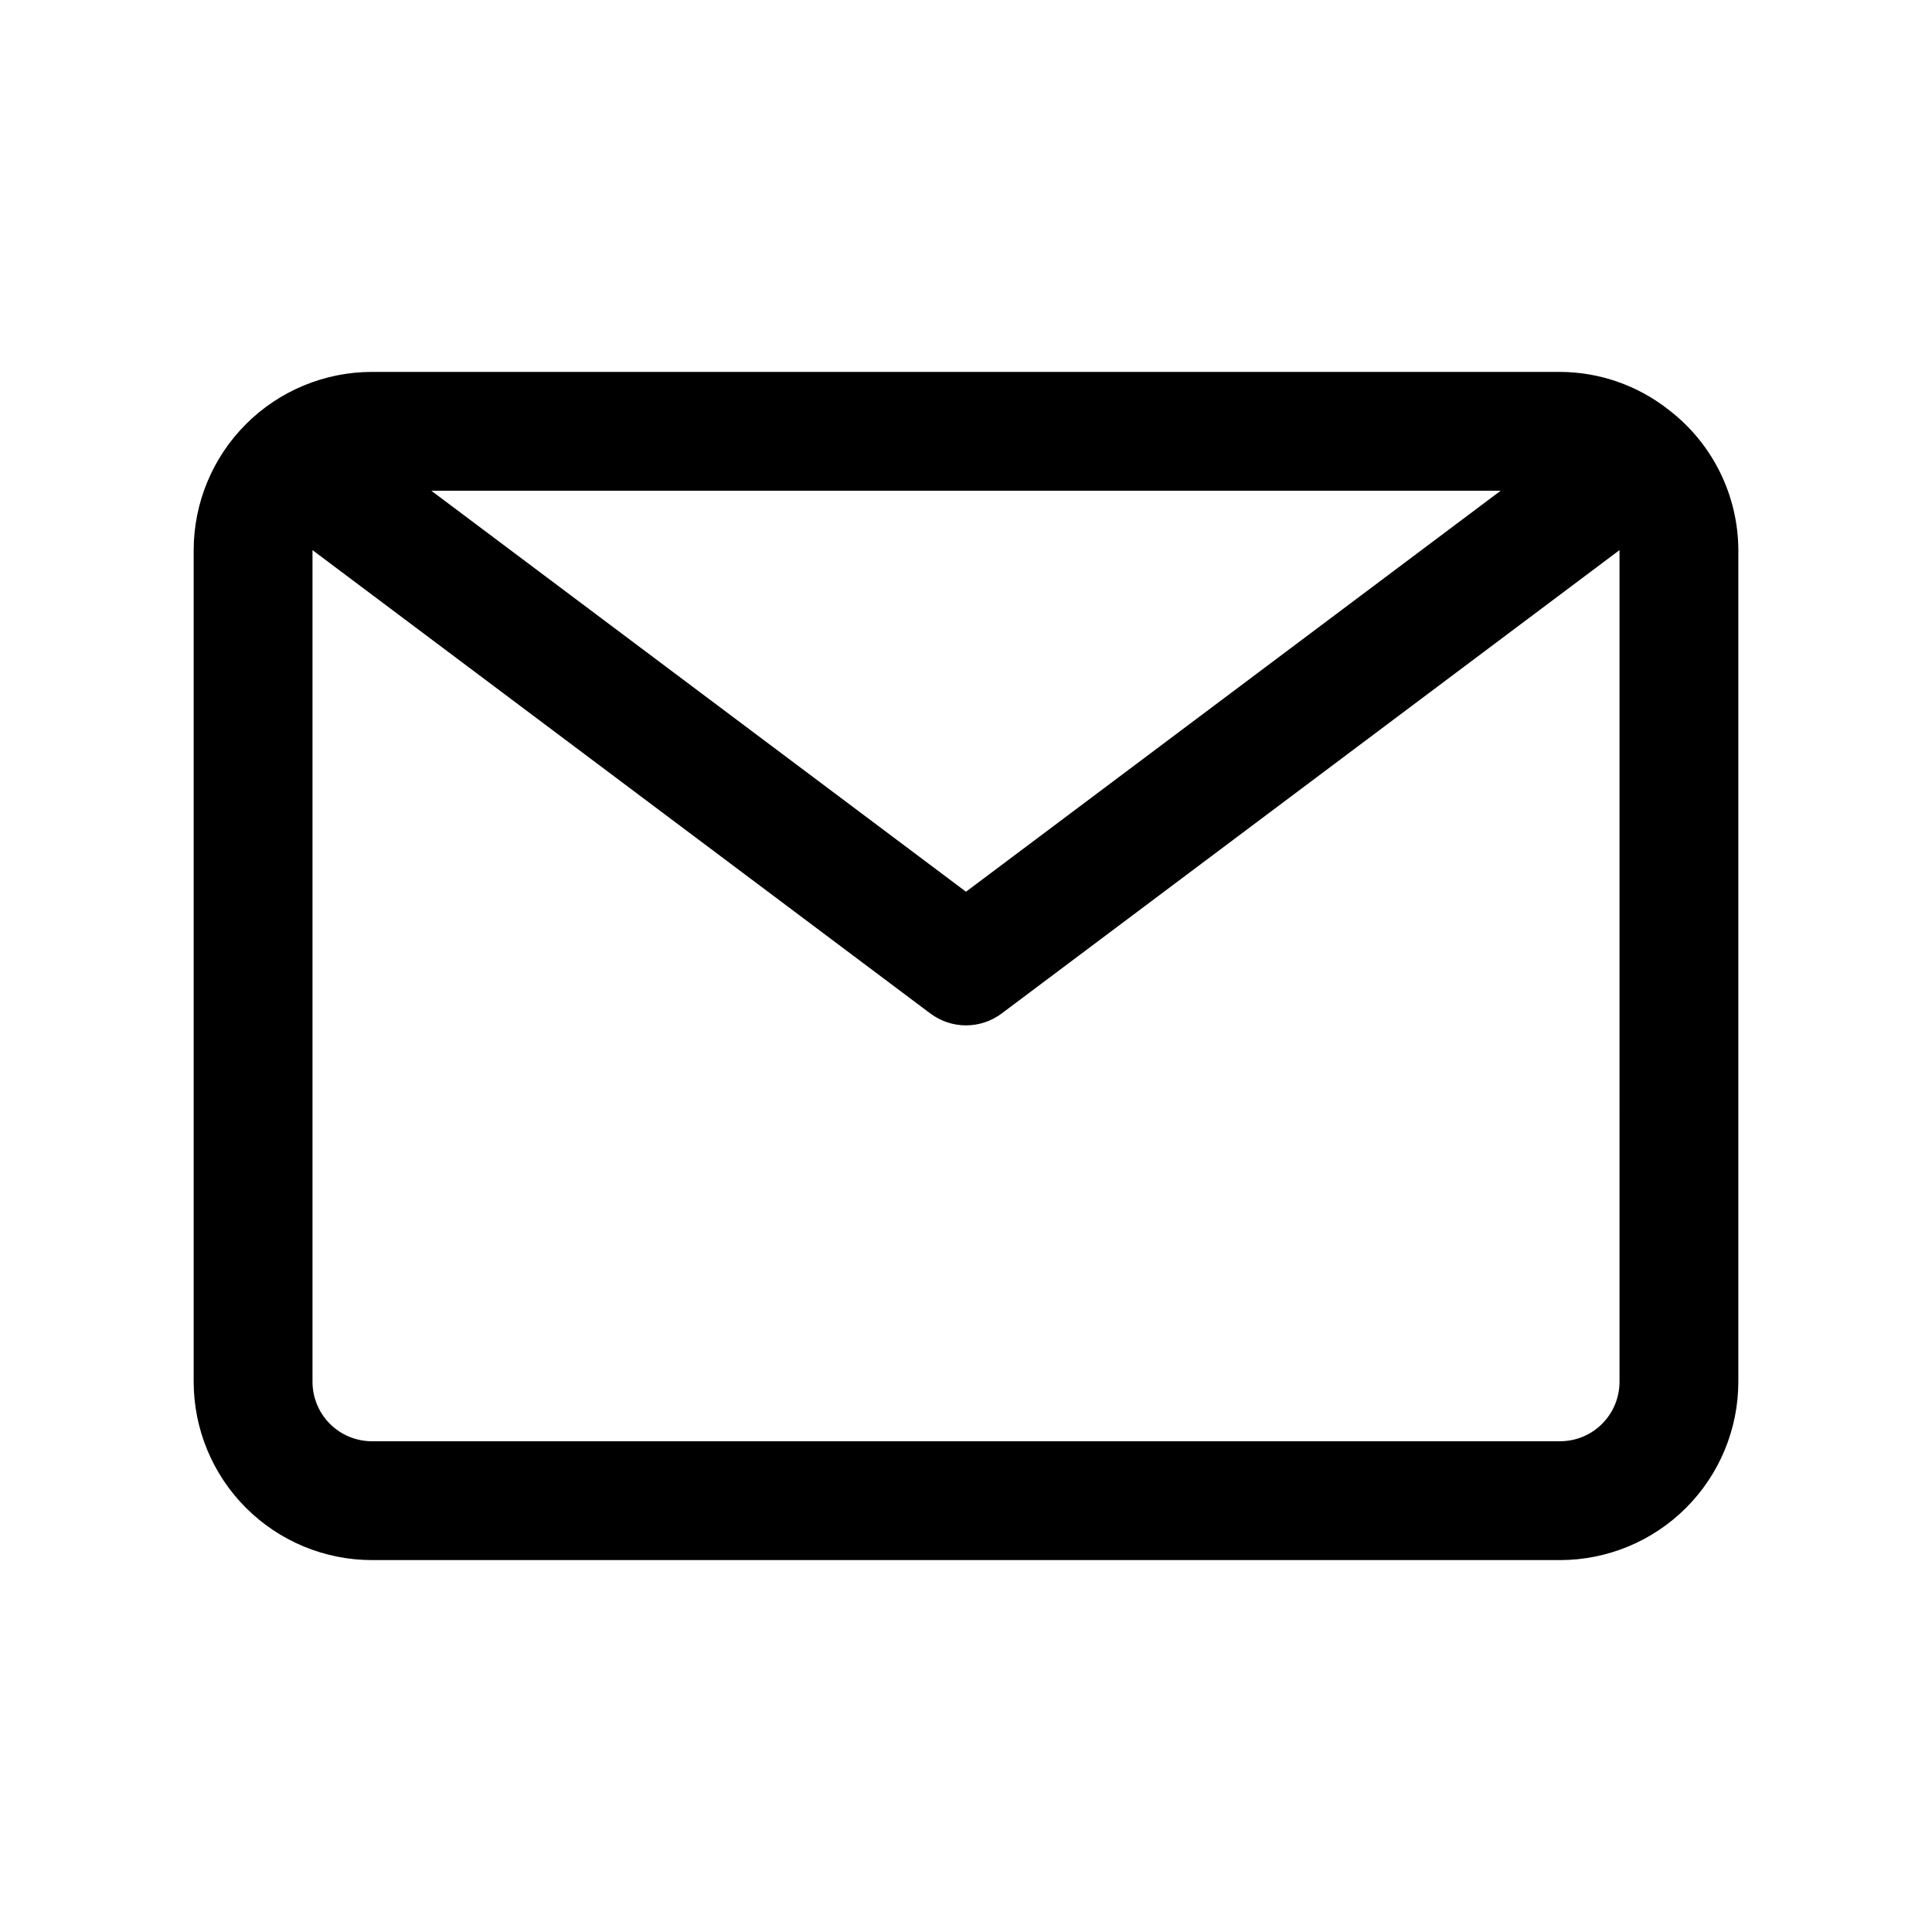 <?xml version="1.0" encoding="UTF-8"?>
<!-- Uploaded to: SVG Repo, www.svgrepo.com, Generator: SVG Repo Mixer Tools -->
<svg fill="#000000" width="800px" height="800px" version="1.1" viewBox="144 144 512 512" xmlns="http://www.w3.org/2000/svg">
 <path d="m586.3 252.67-0.047-0.039c-8.207-6.484-18.352-10.035-28.812-10.074h-314.88c-12.523 0.012-24.527 4.992-33.383 13.848s-13.836 20.863-13.852 33.383v220.42c0.016 12.523 4.996 24.527 13.852 33.383 8.855 8.855 20.859 13.836 33.383 13.848h314.88c12.523-0.012 24.531-4.992 33.383-13.848 8.855-8.855 13.836-20.859 13.852-33.383v-220.42c-0.051-14.547-6.836-28.254-18.375-37.117zm-44.602 21.375-141.7 106.27-141.7-106.27zm31.488 236.16c-0.004 4.176-1.664 8.176-4.617 11.129-2.949 2.953-6.953 4.609-11.129 4.613h-314.88c-4.176-0.004-8.176-1.664-11.129-4.617-2.949-2.949-4.609-6.953-4.617-11.125v-220.42l163.74 122.8c2.727 2.043 6.043 3.148 9.449 3.148s6.719-1.105 9.445-3.148l163.74-122.8z"/>
</svg>